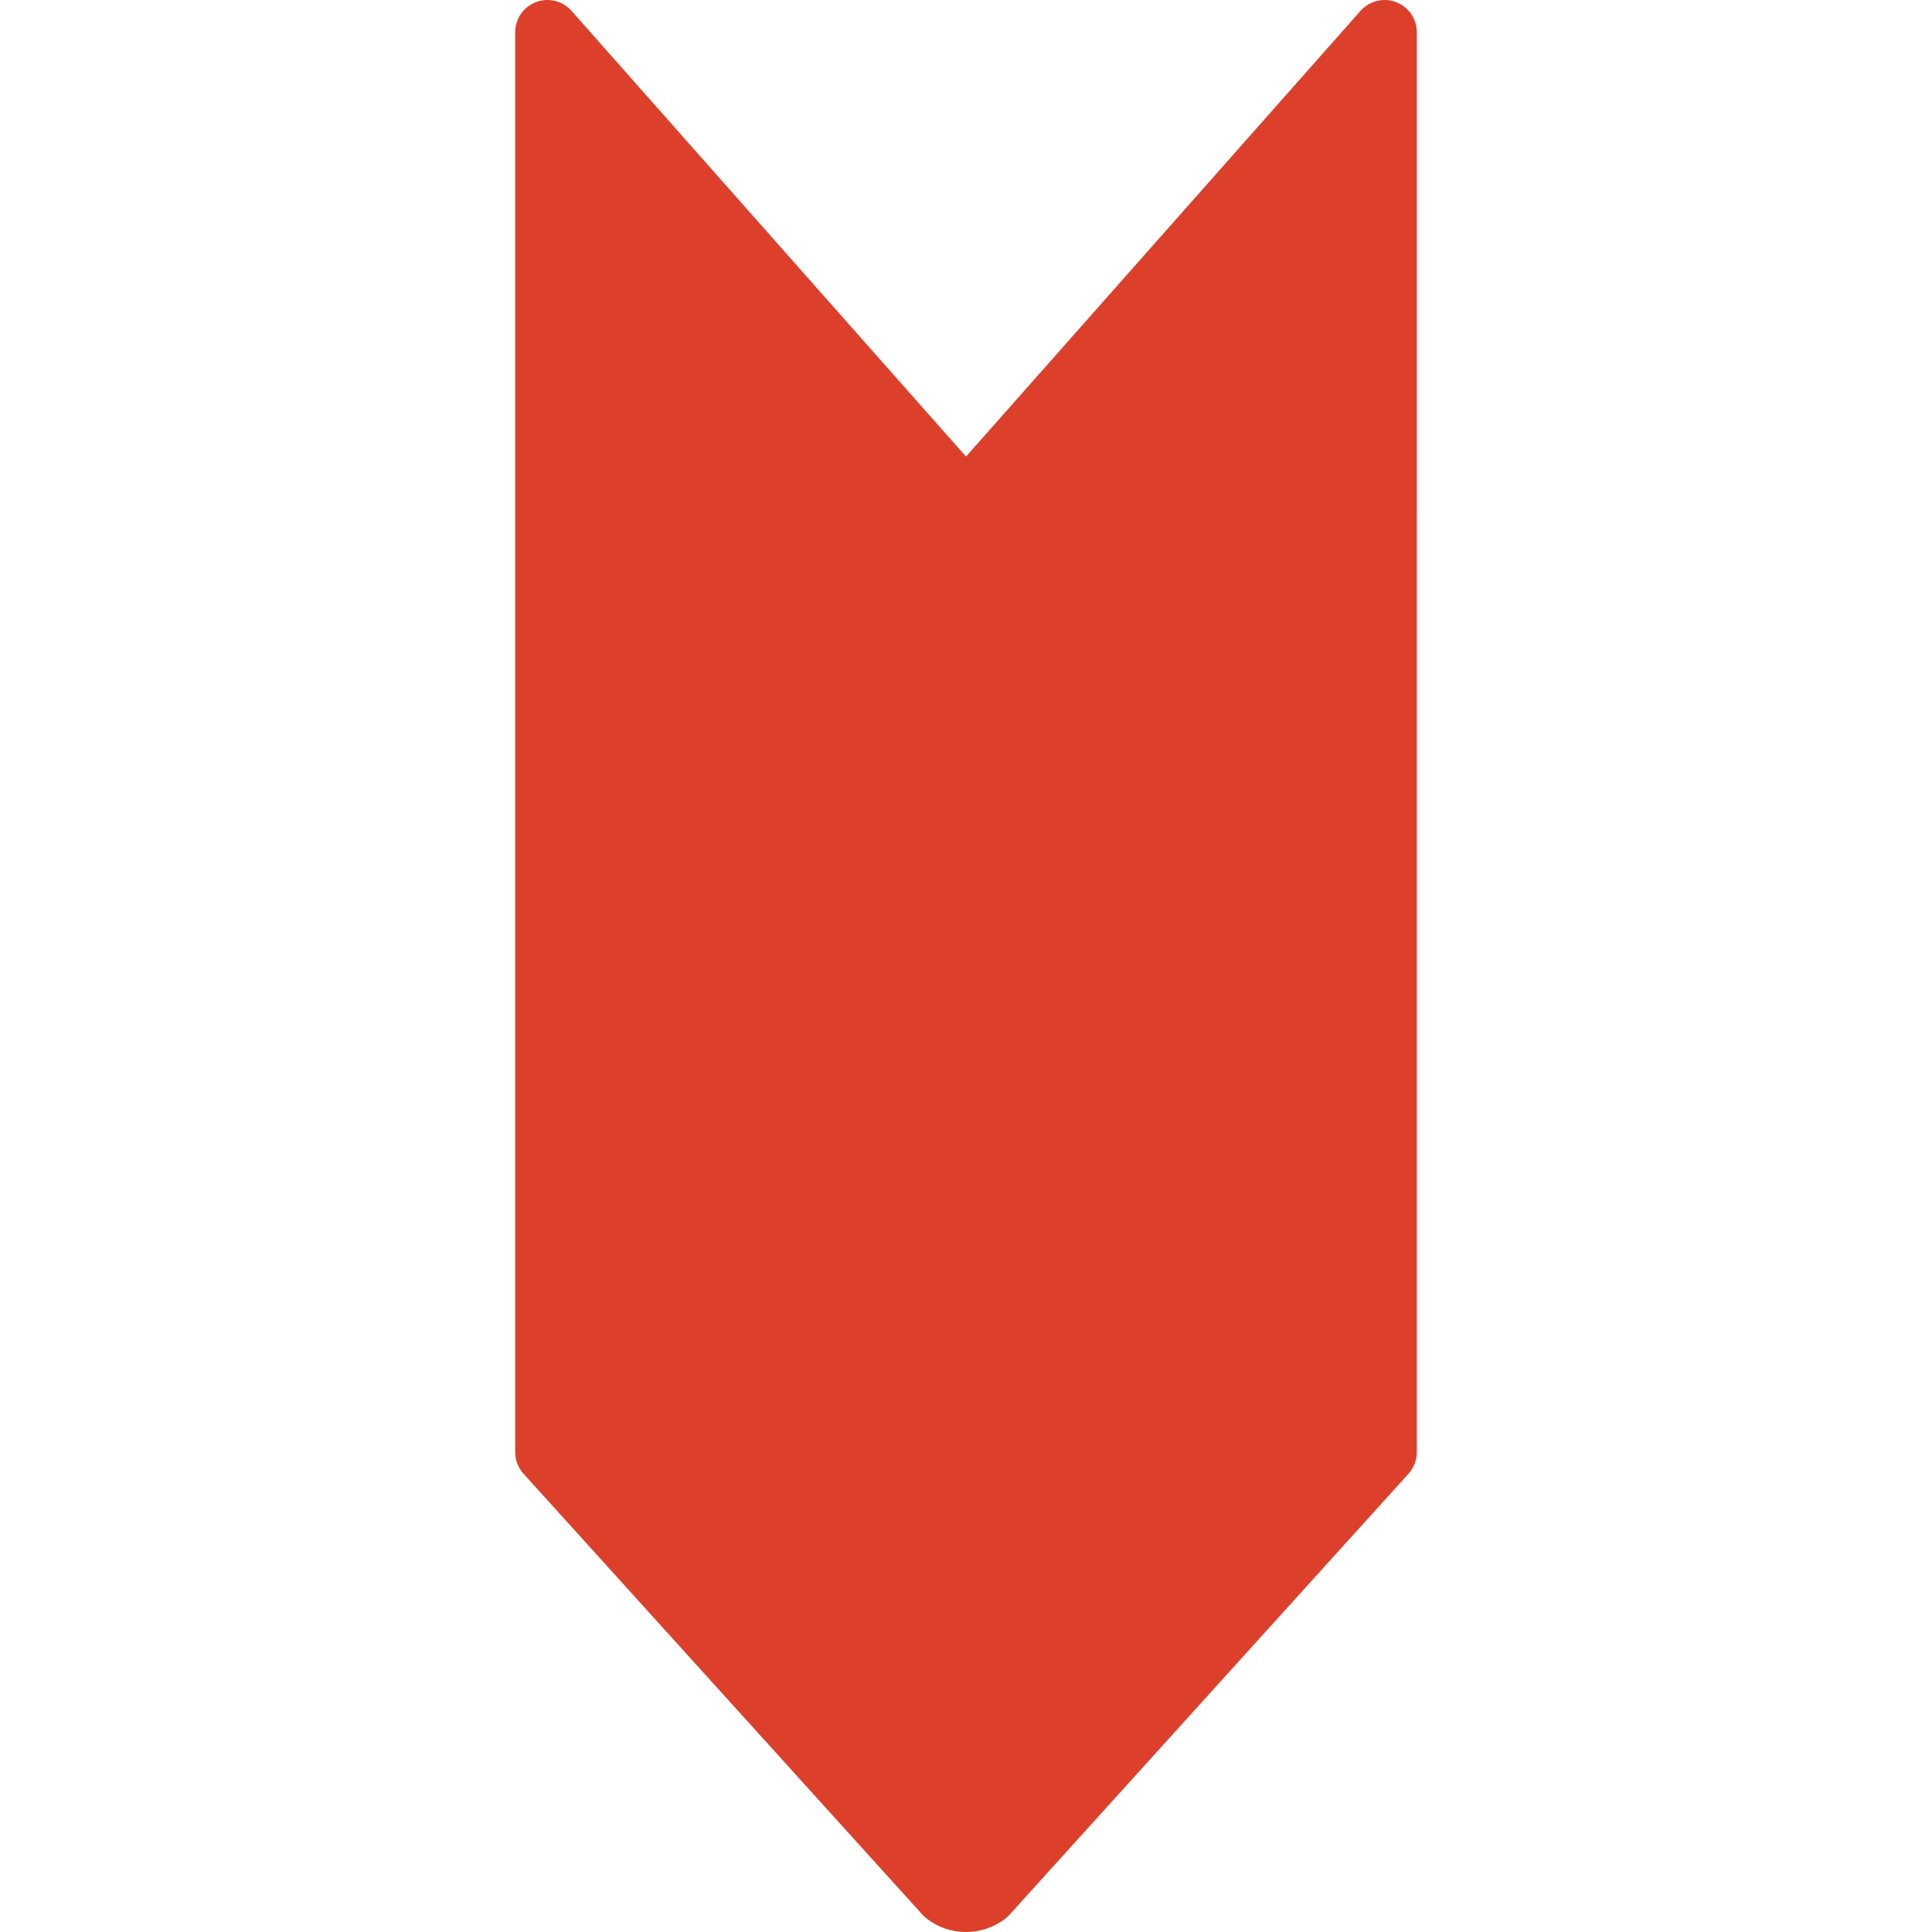 <?xml version="1.0" encoding="iso-8859-1"?>
<!-- Uploaded to: SVG Repo, www.svgrepo.com, Generator: SVG Repo Mixer Tools -->
<svg fill="#dc402b" height="800px" width="800px" version="1.1" id="Layer_1" xmlns="http://www.w3.org/2000/svg" xmlns:xlink="http://www.w3.org/1999/xlink" 
	 viewBox="0 0 511.999 511.999" xml:space="preserve">
<g>
	<g>
		<path d="M369.953,0.553c-3.285-1.254-7.057-0.333-9.412,2.33L255.999,121.001L151.457,2.883c-2.347-2.662-6.118-3.584-9.412-2.33
			c-3.319,1.263-5.513,4.437-5.513,7.979v376.303c0,2.116,0.785,4.147,2.21,5.726l105.728,116.864
			c0.341,0.375,0.717,0.725,1.118,1.033c3.072,2.364,6.733,3.541,10.411,3.541c3.678,0,7.339-1.178,10.411-3.541
			c0.401-0.307,0.777-0.657,1.118-1.033l105.728-116.864c1.425-1.579,2.21-3.61,2.21-5.726V8.532
			C375.466,4.991,373.273,1.816,369.953,0.553z"/>
	</g>
</g>
</svg>